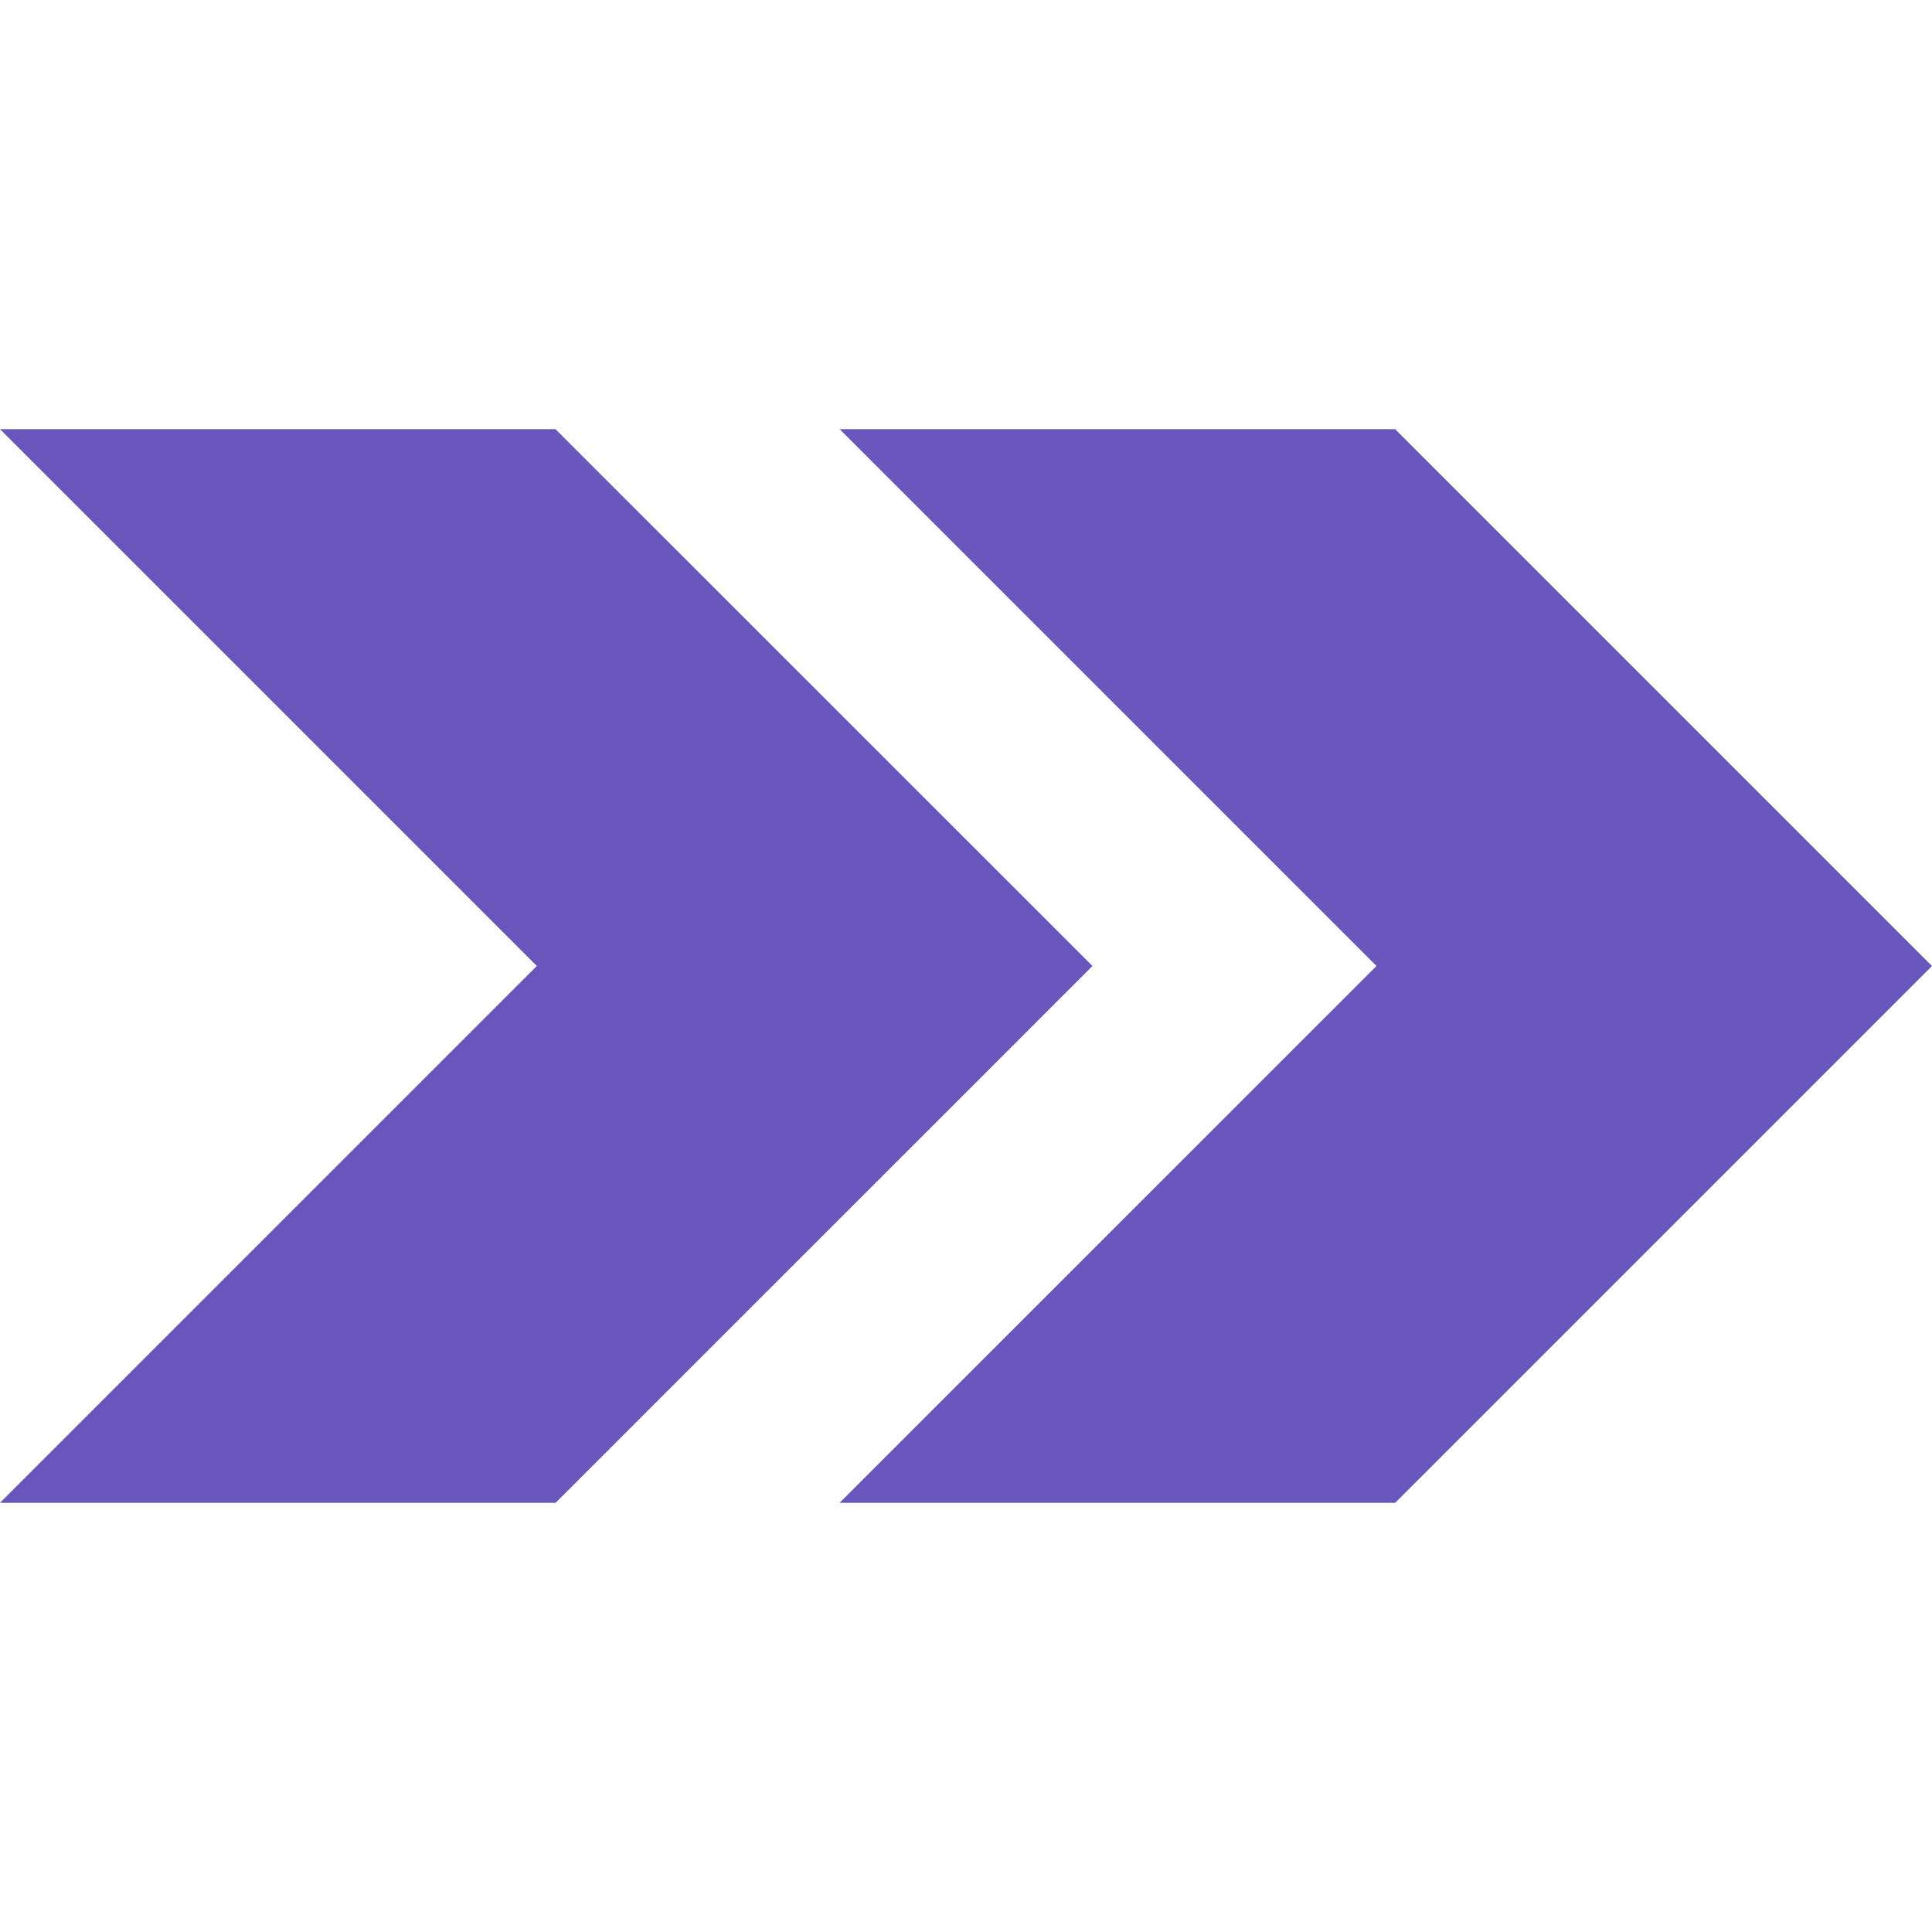 <svg role="img" viewBox="0 0 24 24" xmlns="http://www.w3.org/2000/svg">
    <path
            fill="#6a55bd"
            d="M6.901 5.331H0L6.669 12 0 18.669h6.901L13.571 12 6.9 5.331zm10.43 0H10.43L17.099 12l-6.67 6.669h6.902L24 12l-6.669-6.669z"/>
</svg>